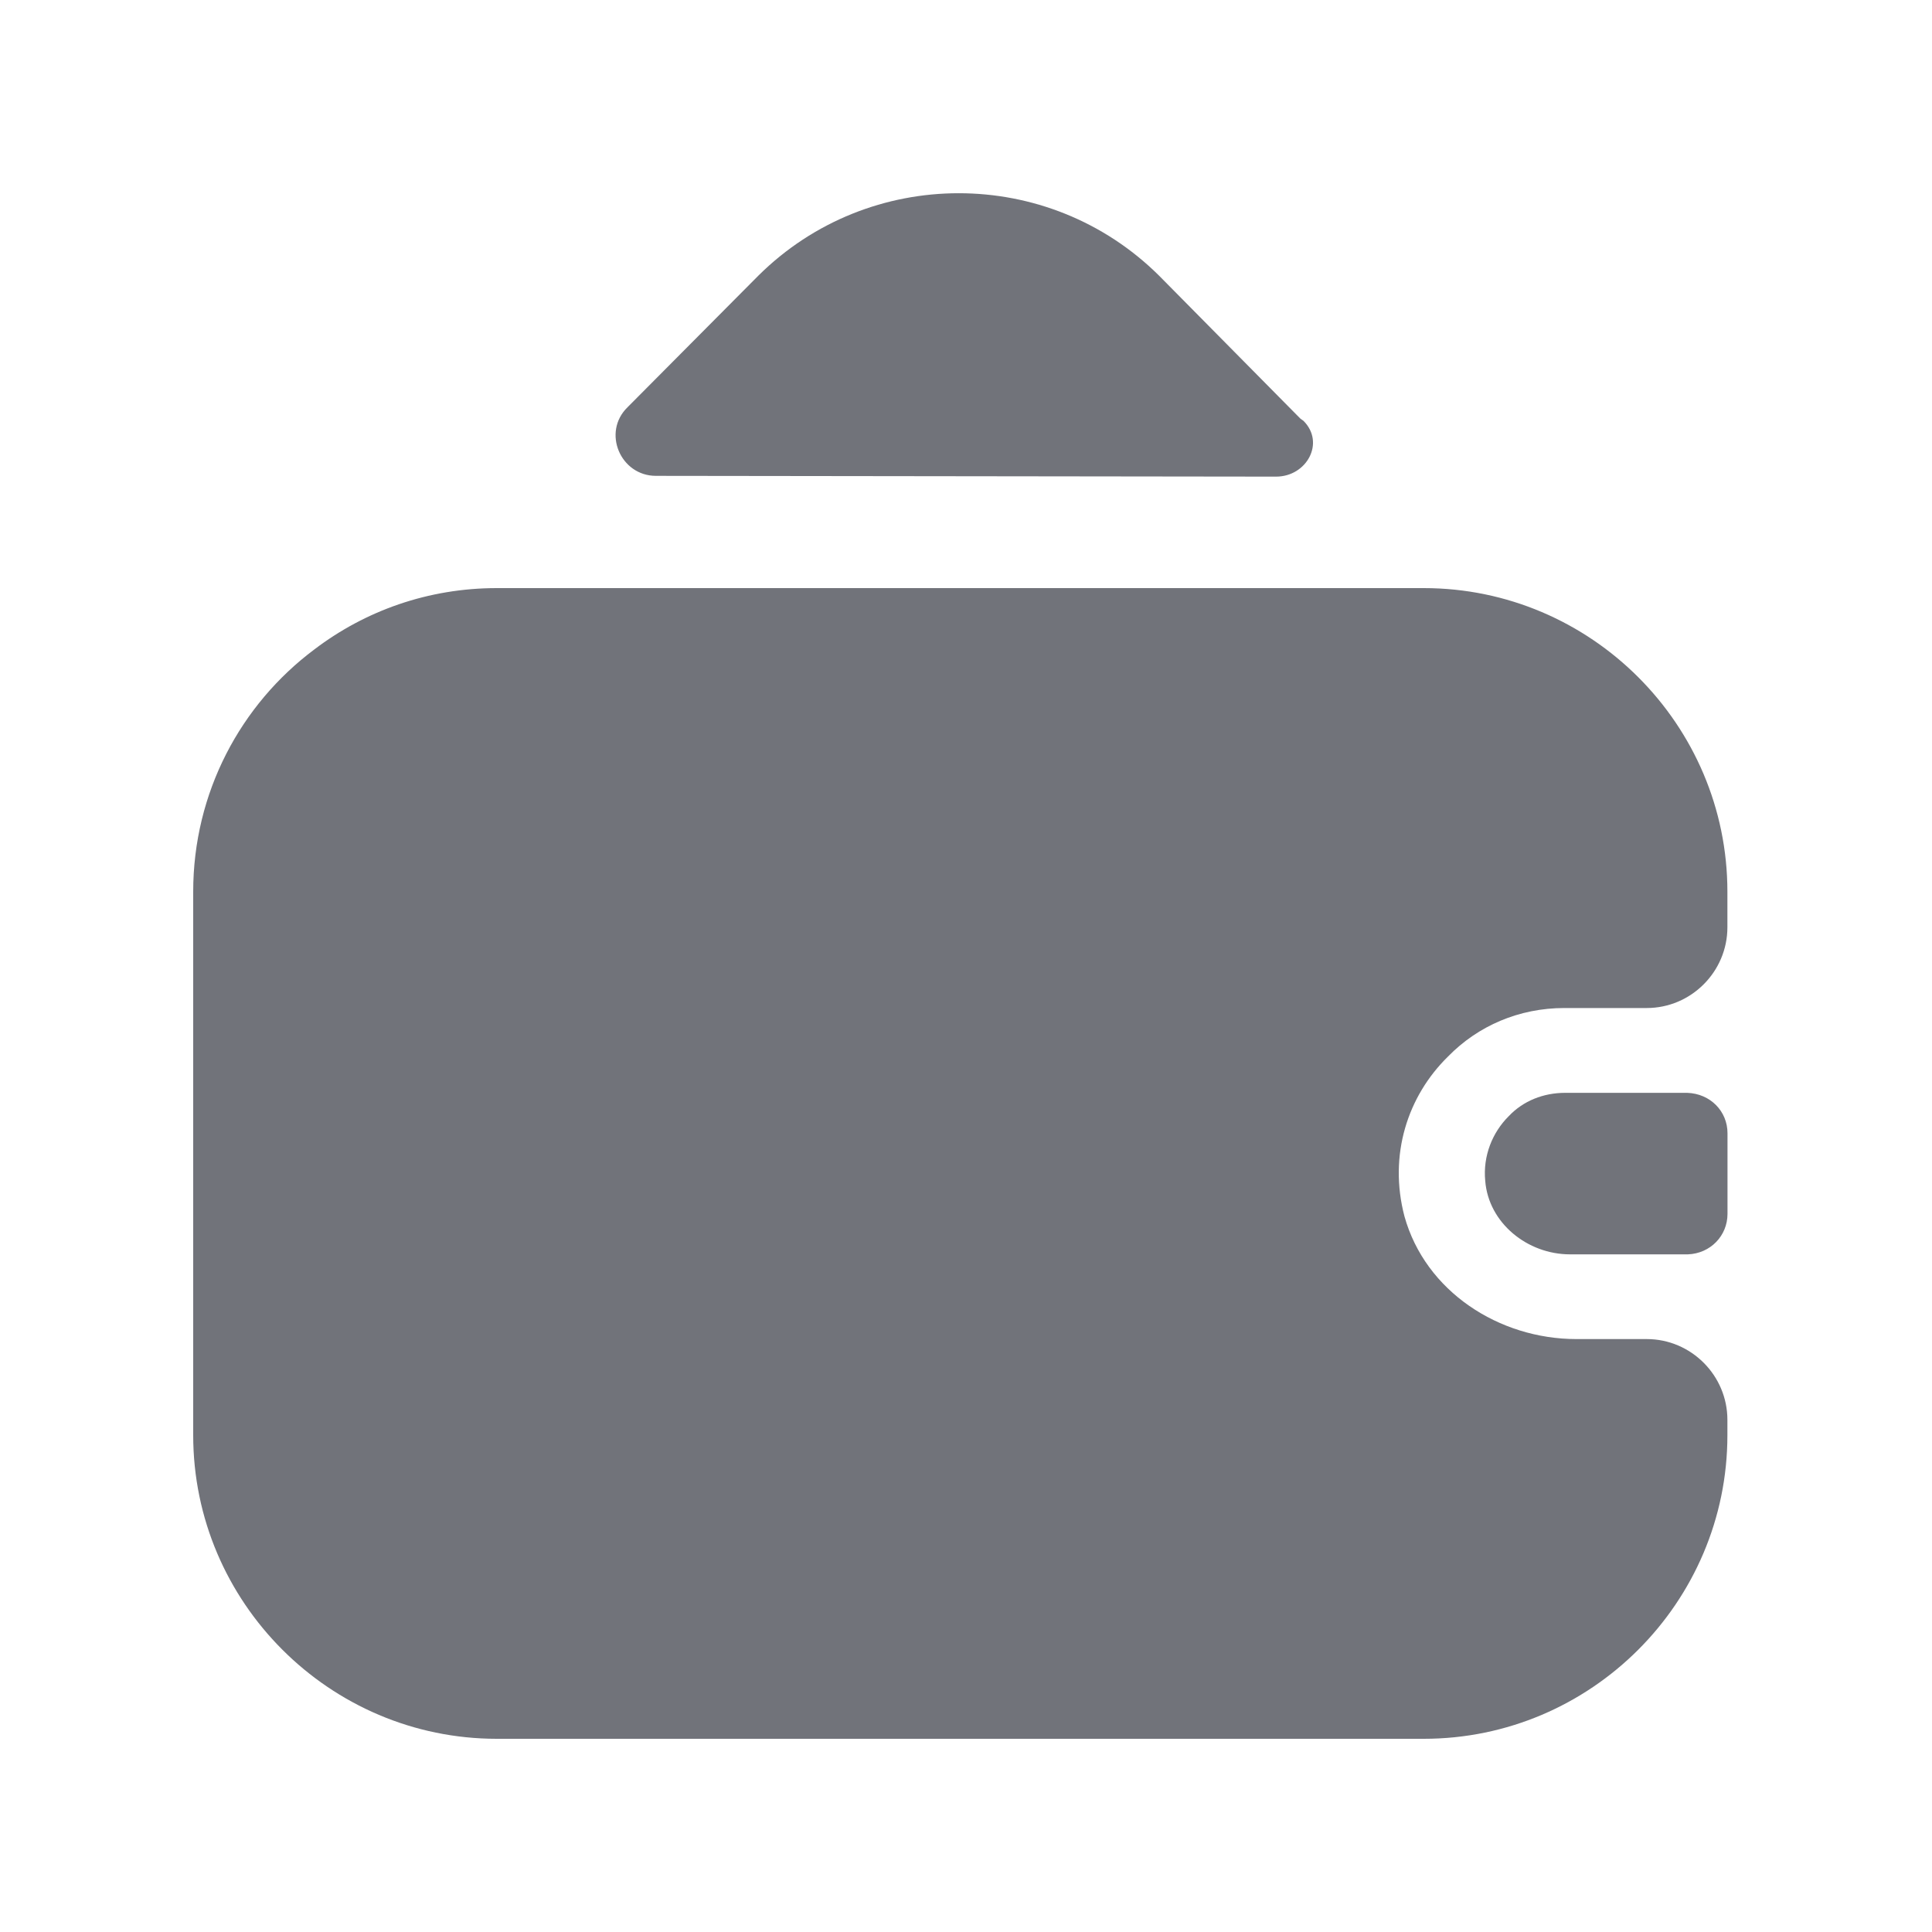 <svg width="20" height="20" viewBox="0 0 20 20" fill="none" xmlns="http://www.w3.org/2000/svg">
<g id="WEB/&#233;&#128;&#154;&#231;&#148;&#168;/&#232;&#181;&#132;&#228;&#186;&#167;&#230;&#128;&#187;&#232;&#167;&#136;/&#232;&#181;&#132;&#228;&#186;&#167;&#230;&#128;&#187;&#232;&#167;&#136;-&#230;&#156;&#170;&#230;&#191;&#128;&#230;&#180;&#187;icon">
<path id="Union" fill-rule="evenodd" clip-rule="evenodd" d="M13.21 4.934C13.527 4.934 13.72 4.583 13.494 4.357C13.49 4.353 13.483 4.349 13.477 4.345C13.471 4.341 13.464 4.336 13.46 4.332L11.998 2.853C10.852 1.716 8.997 1.716 7.851 2.853L6.497 4.215C6.23 4.474 6.422 4.926 6.79 4.926L13.21 4.934ZM14.99 10.937C14.572 11.346 14.372 11.956 14.539 12.592C14.756 13.369 15.517 13.862 16.319 13.862H17.047C17.506 13.862 17.882 14.238 17.882 14.698V14.857C17.882 16.587 16.47 18 14.739 18H5.143C3.413 18 2 16.587 2 14.857V9.231C2 8.203 2.493 7.292 3.254 6.723C3.781 6.322 4.433 6.088 5.143 6.088H14.739C16.47 6.088 17.882 7.501 17.882 9.231V9.599C17.882 10.059 17.506 10.435 17.047 10.435H16.194C15.726 10.435 15.3 10.619 14.99 10.937ZM17.883 11.731V12.566C17.883 12.792 17.707 12.976 17.473 12.985H16.253C15.81 12.985 15.409 12.659 15.375 12.224C15.35 11.965 15.45 11.722 15.618 11.555C15.768 11.396 15.977 11.313 16.203 11.313H17.465C17.707 11.321 17.883 11.505 17.883 11.731Z" fill="#71737A"/>
</g>
</svg>
